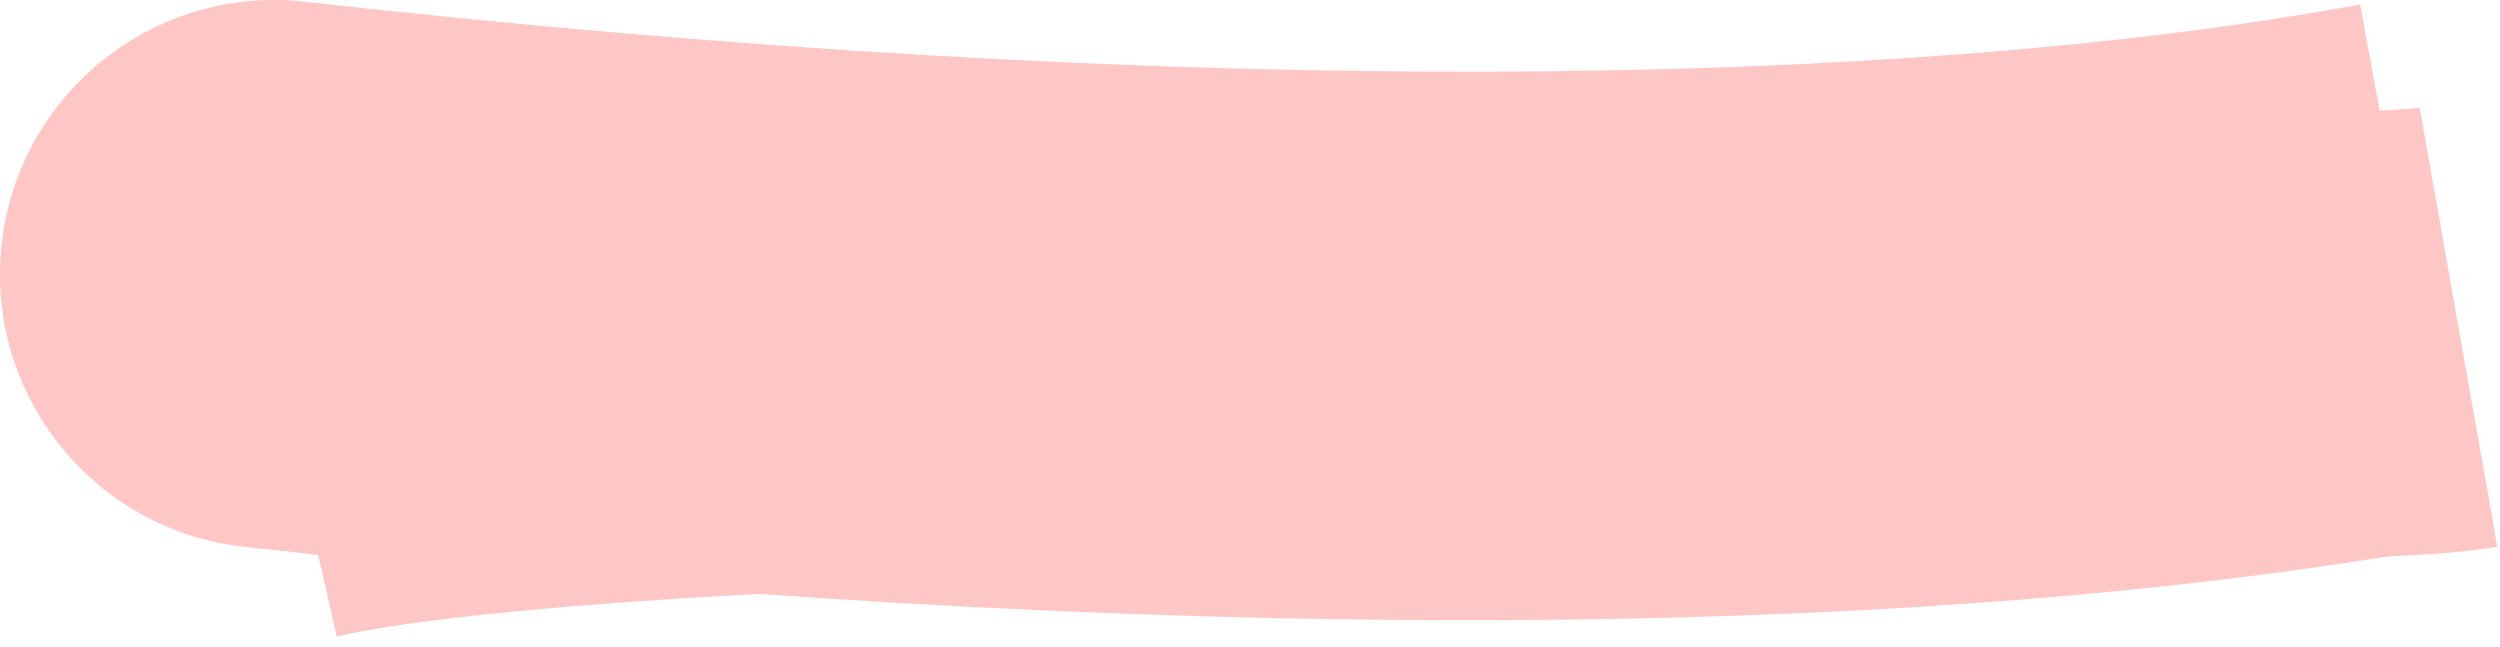 <?xml version="1.0" encoding="UTF-8"?> <svg xmlns="http://www.w3.org/2000/svg" width="232" height="60" viewBox="0 0 232 60" fill="none"><path d="M22.626 50.743C8.657 49.183 -1.402 36.594 0.158 22.626C1.718 8.657 14.307 -1.402 28.275 0.158L25.451 25.451L22.626 50.743ZM223.621 25.449L228.222 50.479C178.752 59.573 106.901 60.155 22.626 50.743L25.451 25.451L28.275 0.158C110.041 9.29 176.386 8.257 219.02 0.419L223.621 25.449Z" fill="#FFC6C6"></path><path d="M228.148 30.375C213.572 32.954 64.168 30.375 26.665 38.896" stroke="#FFC6C6" stroke-width="41.355"></path></svg> 